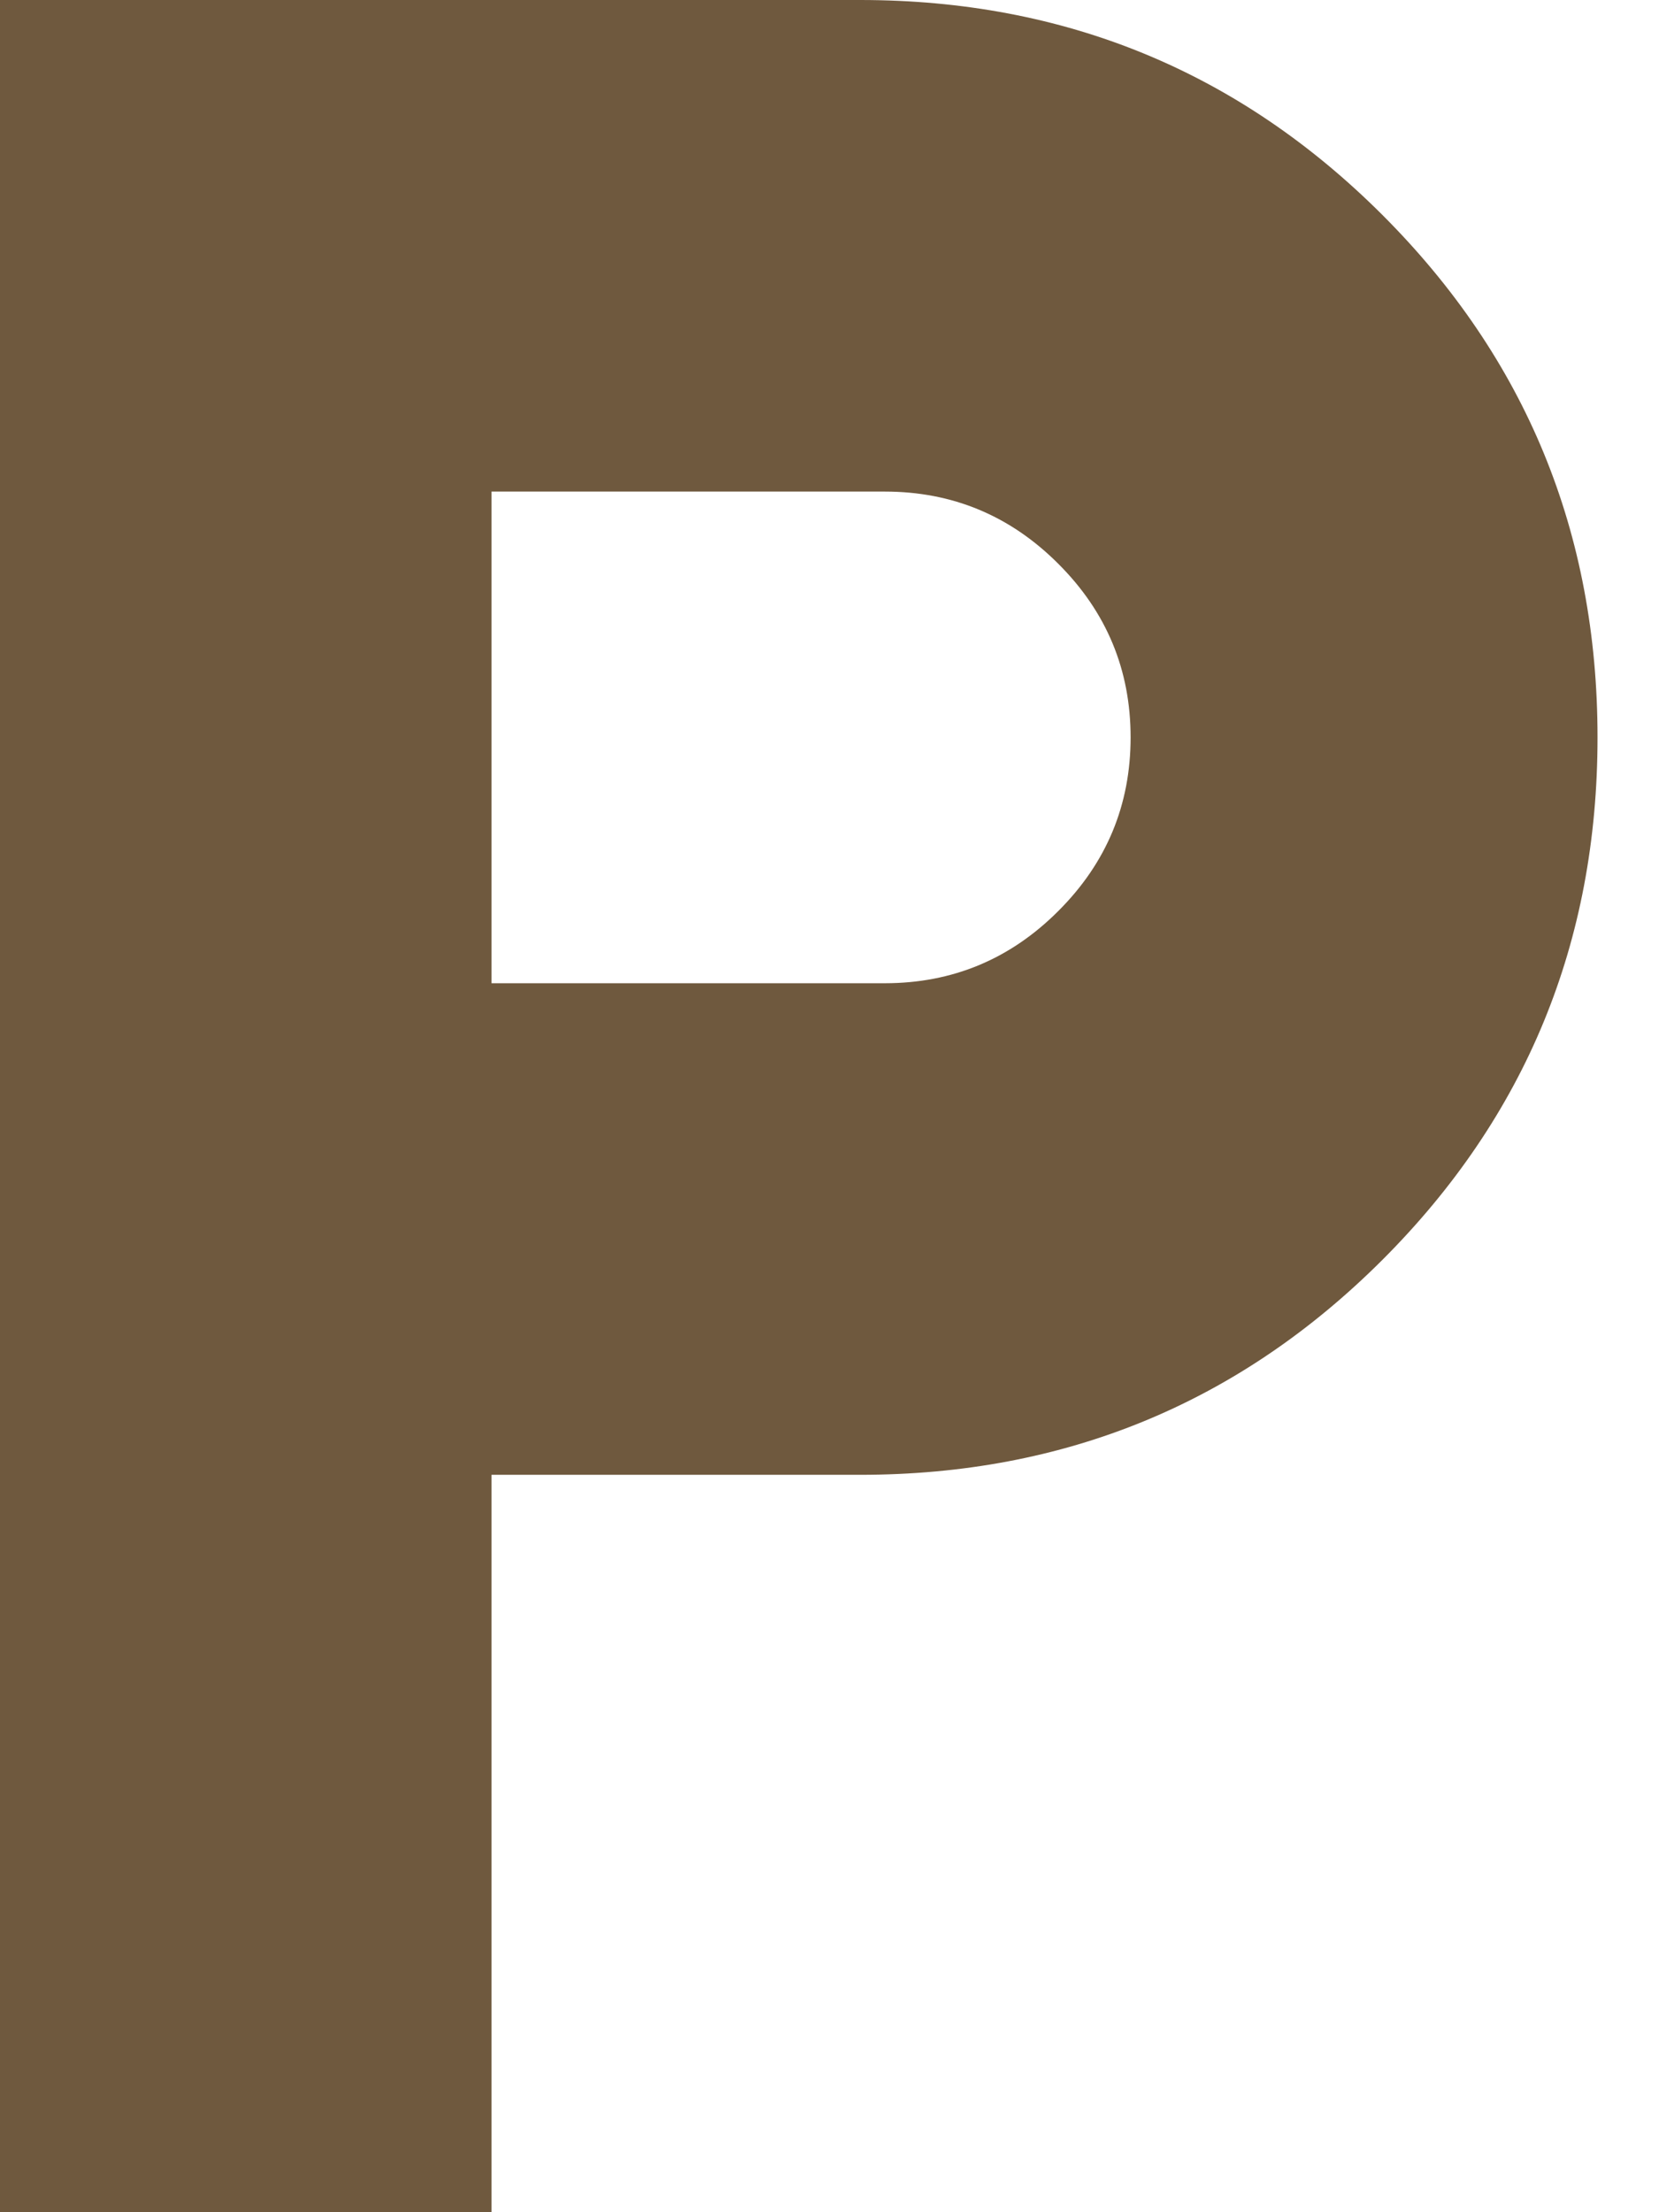 <svg width="18" height="24" viewBox="0 0 18 24" fill="none" xmlns="http://www.w3.org/2000/svg">
<path d="M0 24V0H9.333C11.556 0 13.444 0.778 15 2.333C16.556 3.889 17.333 5.778 17.333 8C17.333 10.222 16.556 12.111 15 13.667C13.444 15.222 11.556 16 9.333 16H5.333V24H0ZM5.333 10.667H9.6C10.333 10.667 10.961 10.406 11.483 9.883C12.006 9.361 12.267 8.733 12.267 8C12.267 7.267 12.006 6.639 11.483 6.117C10.961 5.594 10.333 5.333 9.6 5.333H5.333V10.667Z" fill="#6F593E"/>
</svg>
